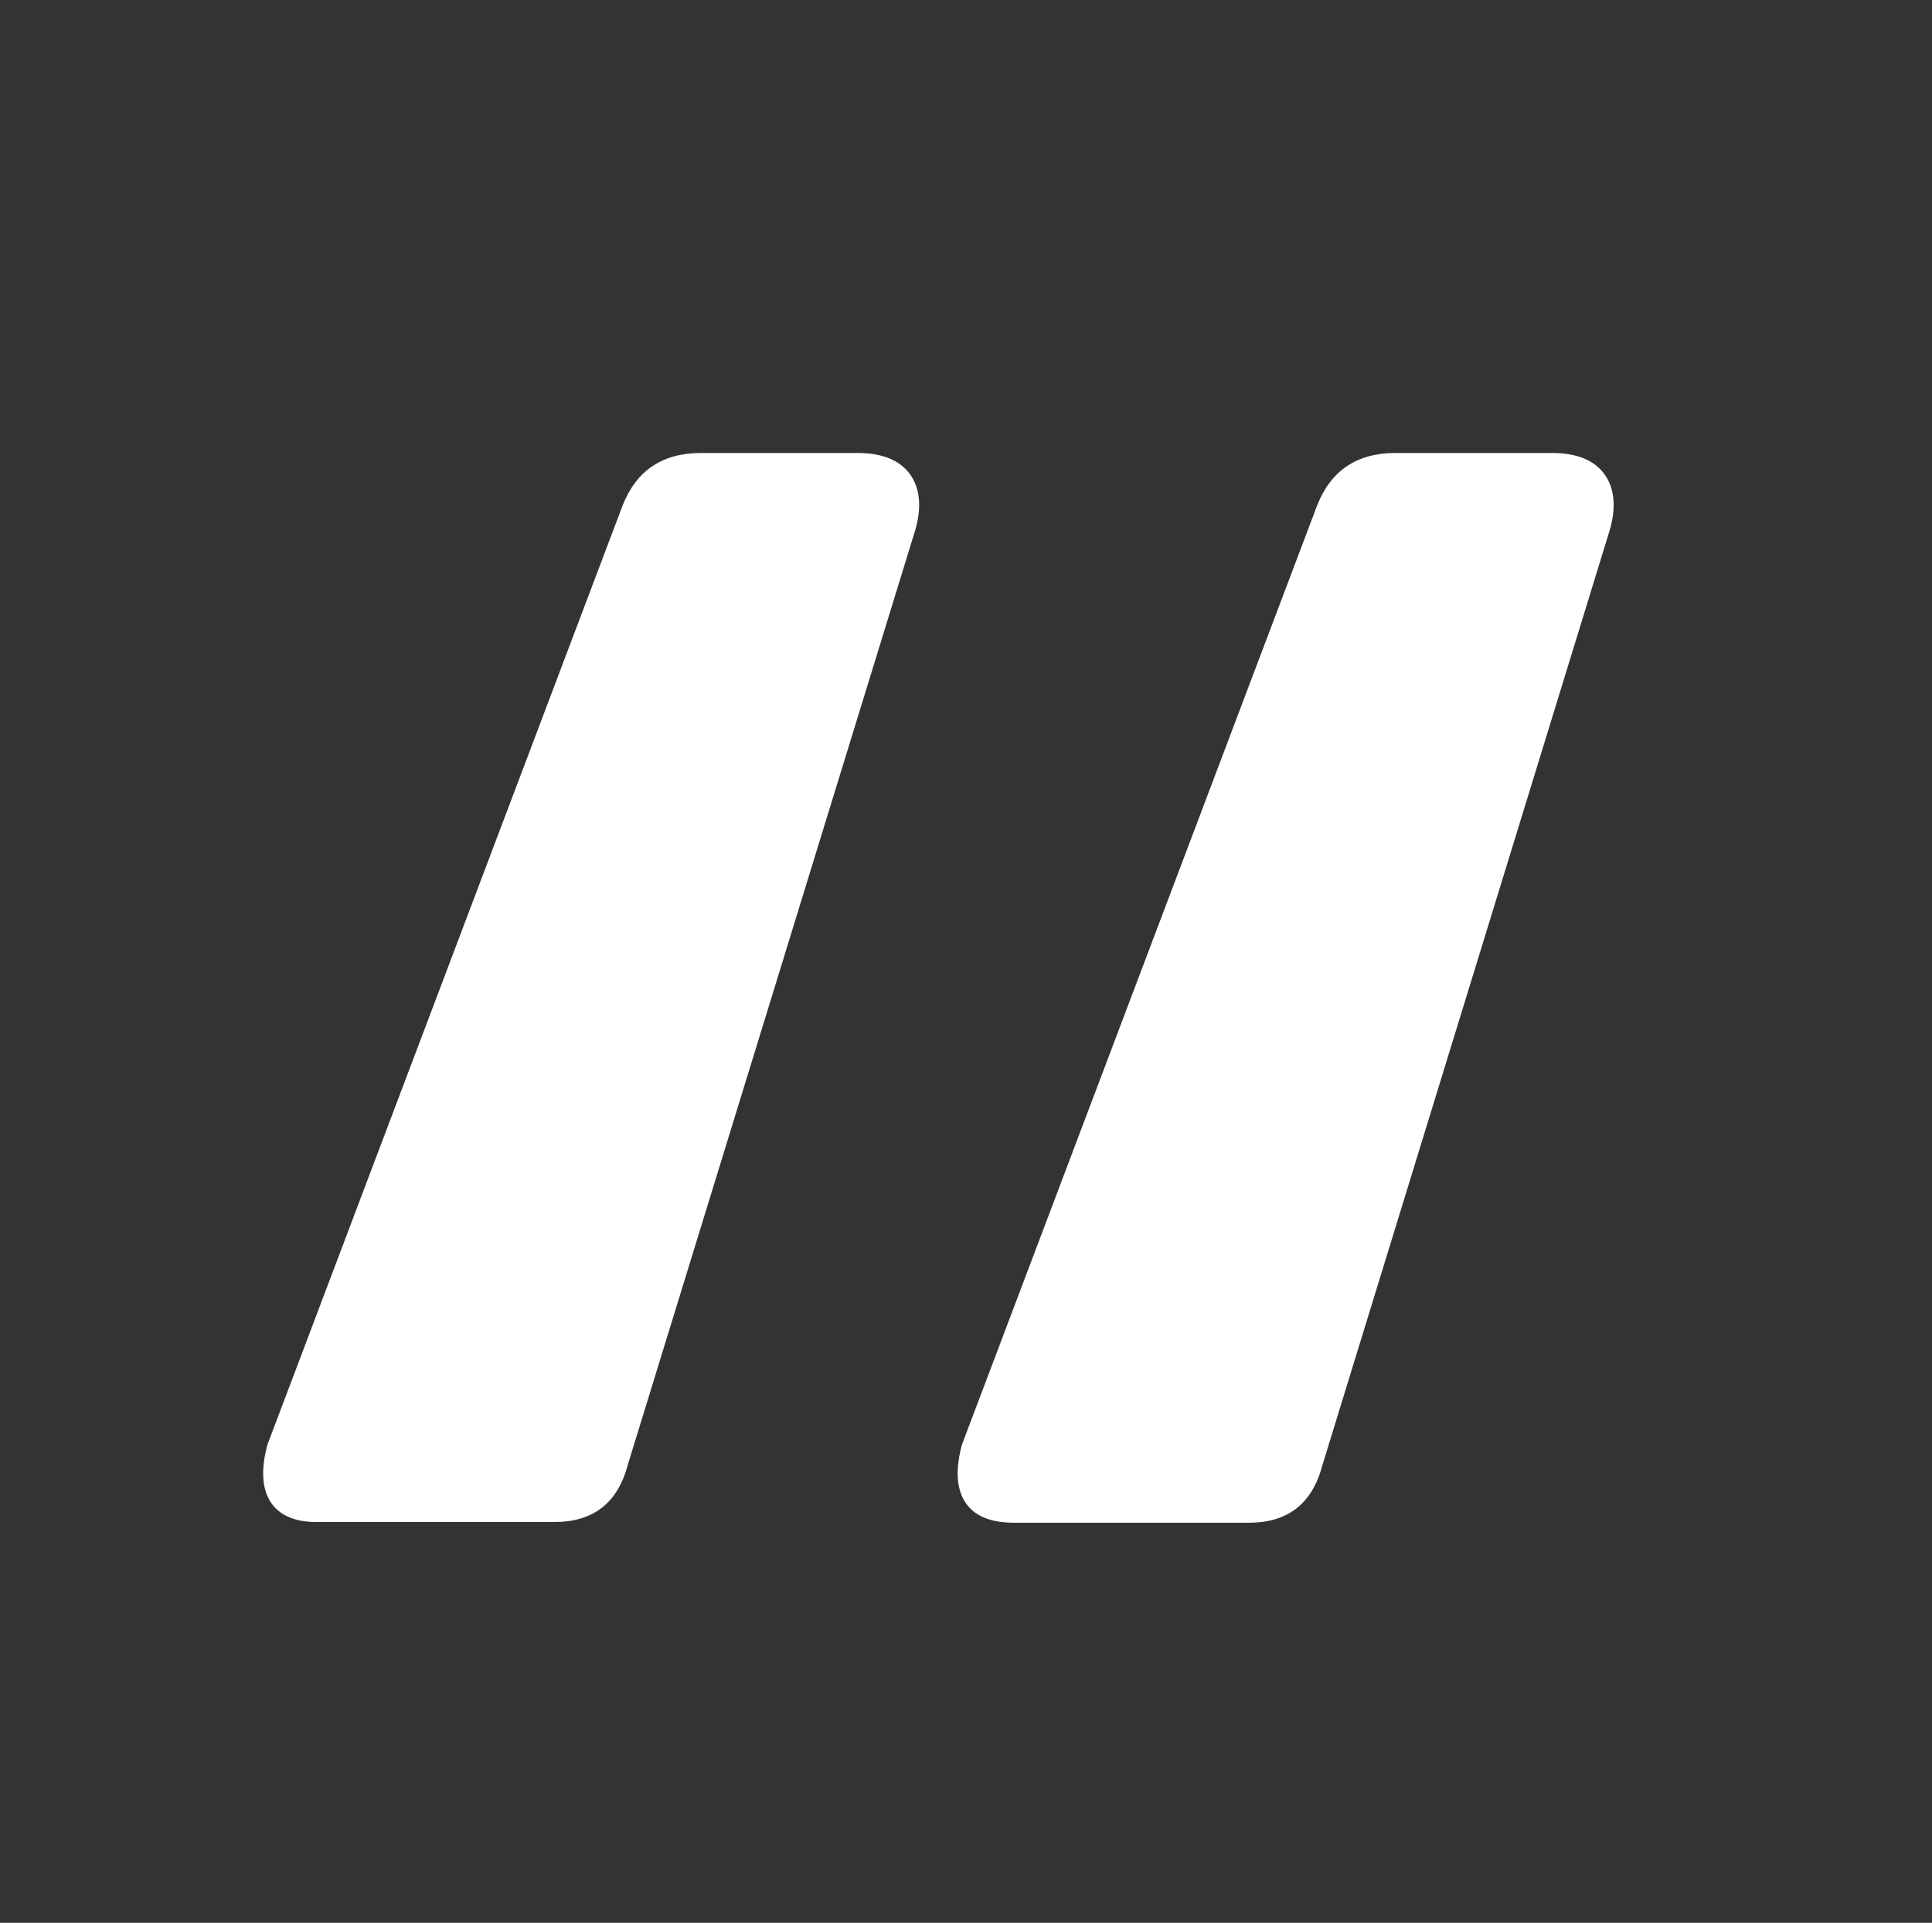 <?xml version="1.0" encoding="utf-8"?>
<!-- Generator: Adobe Illustrator 24.0.1, SVG Export Plug-In . SVG Version: 6.00 Build 0)  -->
<svg version="1.1" id="Calque_1" xmlns="http://www.w3.org/2000/svg" xmlns:xlink="http://www.w3.org/1999/xlink" x="0px" y="0px"
	 viewBox="0 0 26.65 26.53" style="enable-background:new 0 0 26.65 26.53;" xml:space="preserve">
<rect x="0" y="0" width="26.65" height="26.53" fill="#333333" stroke="none"/>
<style type="text/css">
	.pa10{fill:#FFFFFF;}
</style>
<g>
	<path class="pa10" d="M3.73,20.72c-0.12-0.19-0.13-0.46-0.04-0.79l4.9-12.96c0.19-0.48,0.55-0.72,1.08-0.72h2.16
		c0.34,0,0.58,0.1,0.72,0.29c0.14,0.19,0.17,0.46,0.07,0.79L8.66,20.21c-0.14,0.53-0.48,0.79-1.01,0.79H4.41
		C4.08,21.01,3.85,20.91,3.73,20.72z M13.31,20.72c-0.12-0.19-0.13-0.46-0.04-0.79l4.9-12.96c0.19-0.48,0.55-0.72,1.08-0.72h2.16
		c0.34,0,0.58,0.1,0.72,0.29c0.14,0.19,0.17,0.46,0.07,0.79l-3.96,12.89c-0.14,0.53-0.48,0.79-1.01,0.79h-3.24
		C13.65,21.01,13.43,20.91,13.31,20.72z"/>
</g>
</svg>
